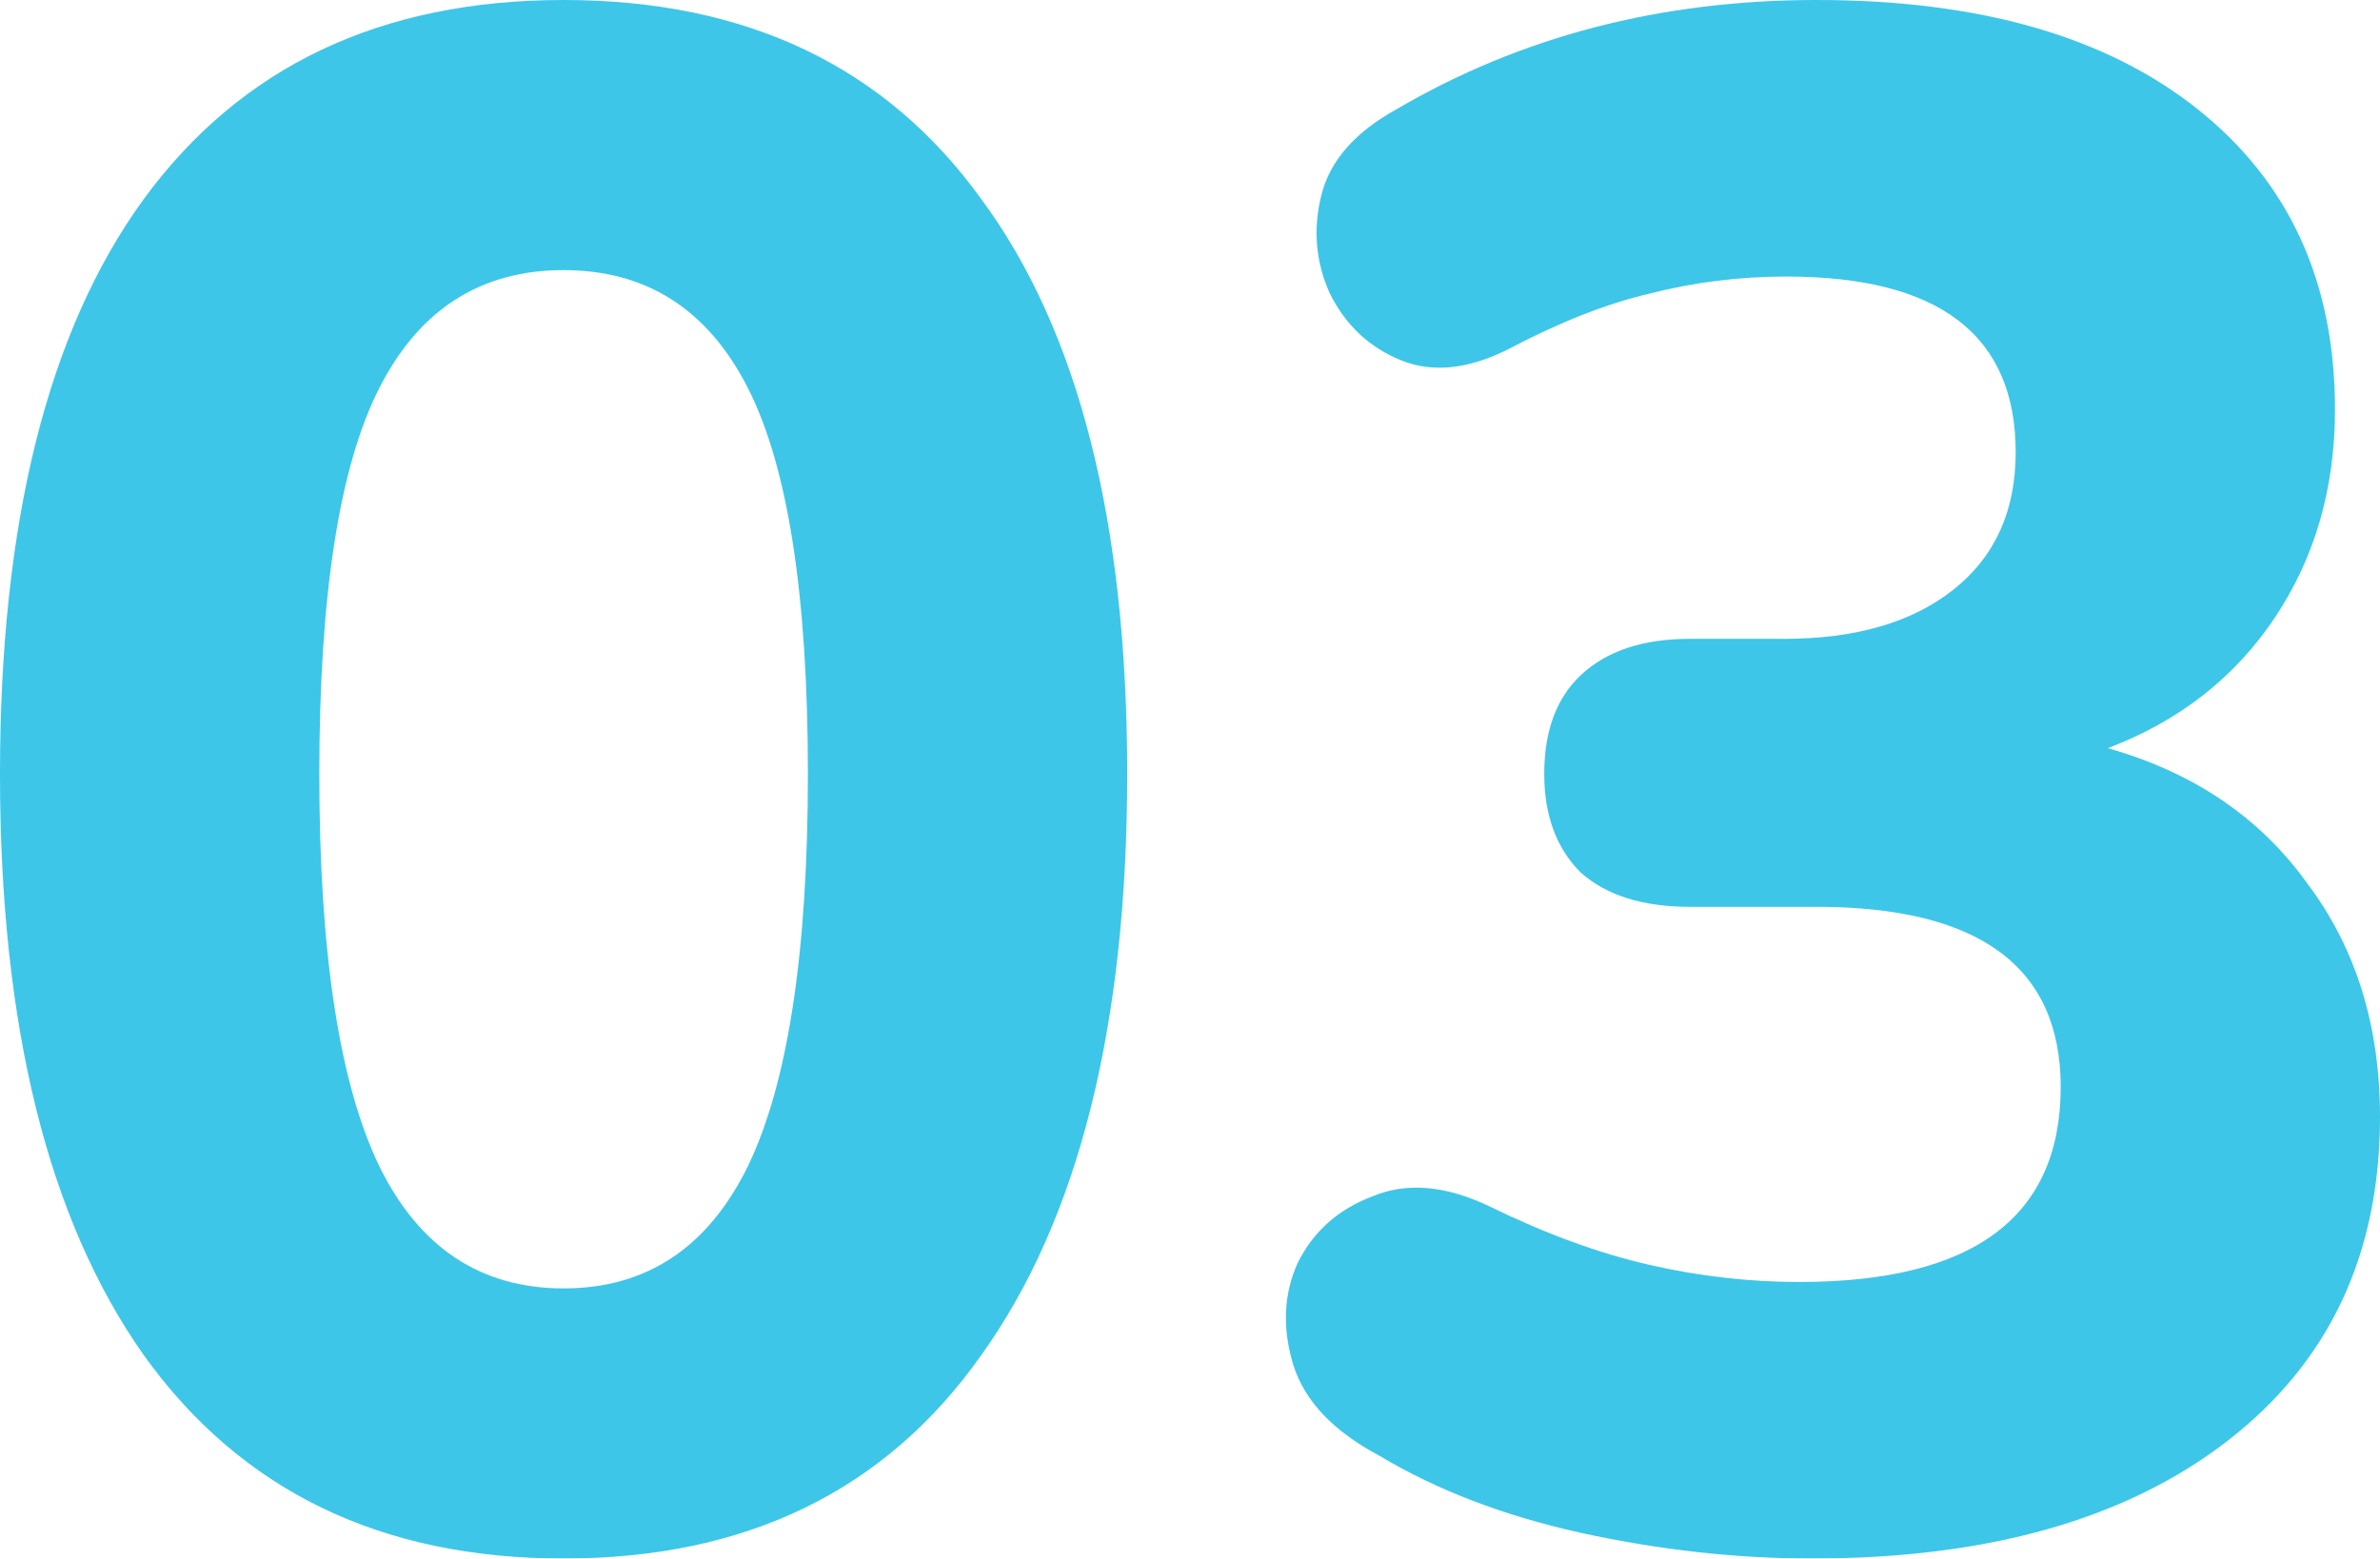 <?xml version="1.0" encoding="UTF-8"?> <svg xmlns="http://www.w3.org/2000/svg" width="200" height="131" viewBox="0 0 200 131" fill="none"> <g filter="url(#filter0_i)"> <path d="M47.361 131C31.994 131 20.229 125.294 12.065 113.882C4.022 102.47 0 86.192 0 65.049C0 43.907 4.022 27.81 12.065 16.758C20.229 5.586 31.994 0 47.361 0C62.728 0 74.434 5.586 82.477 16.758C90.641 27.81 94.723 43.907 94.723 65.049C94.723 86.192 90.641 102.47 82.477 113.882C74.434 125.294 62.728 131 47.361 131ZM47.361 108.296C54.325 108.296 59.487 104.872 62.848 98.025C66.21 91.057 67.891 80.066 67.891 65.049C67.891 50.033 66.21 39.222 62.848 32.615C59.487 26.008 54.325 22.704 47.361 22.704C40.398 22.704 35.236 26.008 31.874 32.615C28.513 39.222 26.832 50.033 26.832 65.049C26.832 80.066 28.513 91.057 31.874 98.025C35.236 104.872 40.398 108.296 47.361 108.296Z" fill="#3DC6E8"></path> <path d="M152.278 131C145.916 131 139.433 130.279 132.83 128.838C126.347 127.396 120.704 125.234 115.902 122.351C112.06 120.309 109.659 117.786 108.699 114.783C107.738 111.659 107.858 108.776 109.059 106.133C110.38 103.491 112.48 101.629 115.362 100.547C118.243 99.346 121.545 99.647 125.266 101.448C129.948 103.731 134.39 105.353 138.592 106.314C142.794 107.275 146.996 107.755 151.198 107.755C165.845 107.755 173.168 102.289 173.168 91.358C173.168 81.267 166.325 76.222 152.639 76.222H142.014C138.052 76.222 134.991 75.26 132.83 73.338C130.789 71.296 129.768 68.533 129.768 65.049C129.768 61.446 130.789 58.683 132.83 56.761C134.991 54.718 138.052 53.697 142.014 53.697H149.937C155.94 53.697 160.682 52.316 164.164 49.553C167.645 46.79 169.386 42.946 169.386 38.021C169.386 28.17 162.963 23.245 150.117 23.245C146.156 23.245 142.314 23.725 138.592 24.686C134.991 25.527 131.029 27.089 126.707 29.371C123.345 31.053 120.344 31.354 117.703 30.272C115.062 29.191 113.081 27.329 111.76 24.686C110.56 22.044 110.32 19.281 111.04 16.398C111.76 13.514 113.861 11.112 117.343 9.19C127.787 3.063 139.553 0 152.639 0C166.325 0 177.01 3.063 184.693 9.19C192.377 15.316 196.218 23.725 196.218 34.417C196.218 41.024 194.538 46.85 191.176 51.895C187.814 56.941 183.132 60.605 177.13 62.887C184.333 64.929 189.915 68.713 193.877 74.239C197.959 79.645 200 86.192 200 93.88C200 105.413 195.738 114.482 187.214 121.089C178.69 127.696 167.045 131 152.278 131Z" fill="#3DC6E8"></path> </g> <defs> <filter id="filter0_i" x="0" y="0" width="200" height="131" filterUnits="userSpaceOnUse" color-interpolation-filters="sRGB"> <feFlood flood-opacity="0" result="BackgroundImageFix"></feFlood> <feBlend mode="normal" in="SourceGraphic" in2="BackgroundImageFix" result="shape"></feBlend> <feColorMatrix in="SourceAlpha" type="matrix" values="0 0 0 0 0 0 0 0 0 0 0 0 0 0 0 0 0 0 127 0" result="hardAlpha"></feColorMatrix> <feOffset></feOffset> <feGaussianBlur stdDeviation="7"></feGaussianBlur> <feComposite in2="hardAlpha" operator="arithmetic" k2="-1" k3="1"></feComposite> <feColorMatrix type="matrix" values="0 0 0 0 0.131 0 0 0 0 0.657 0 0 0 0 0.787 0 0 0 1 0"></feColorMatrix> <feBlend mode="normal" in2="shape" result="effect1_innerShadow"></feBlend> </filter> </defs> </svg> 